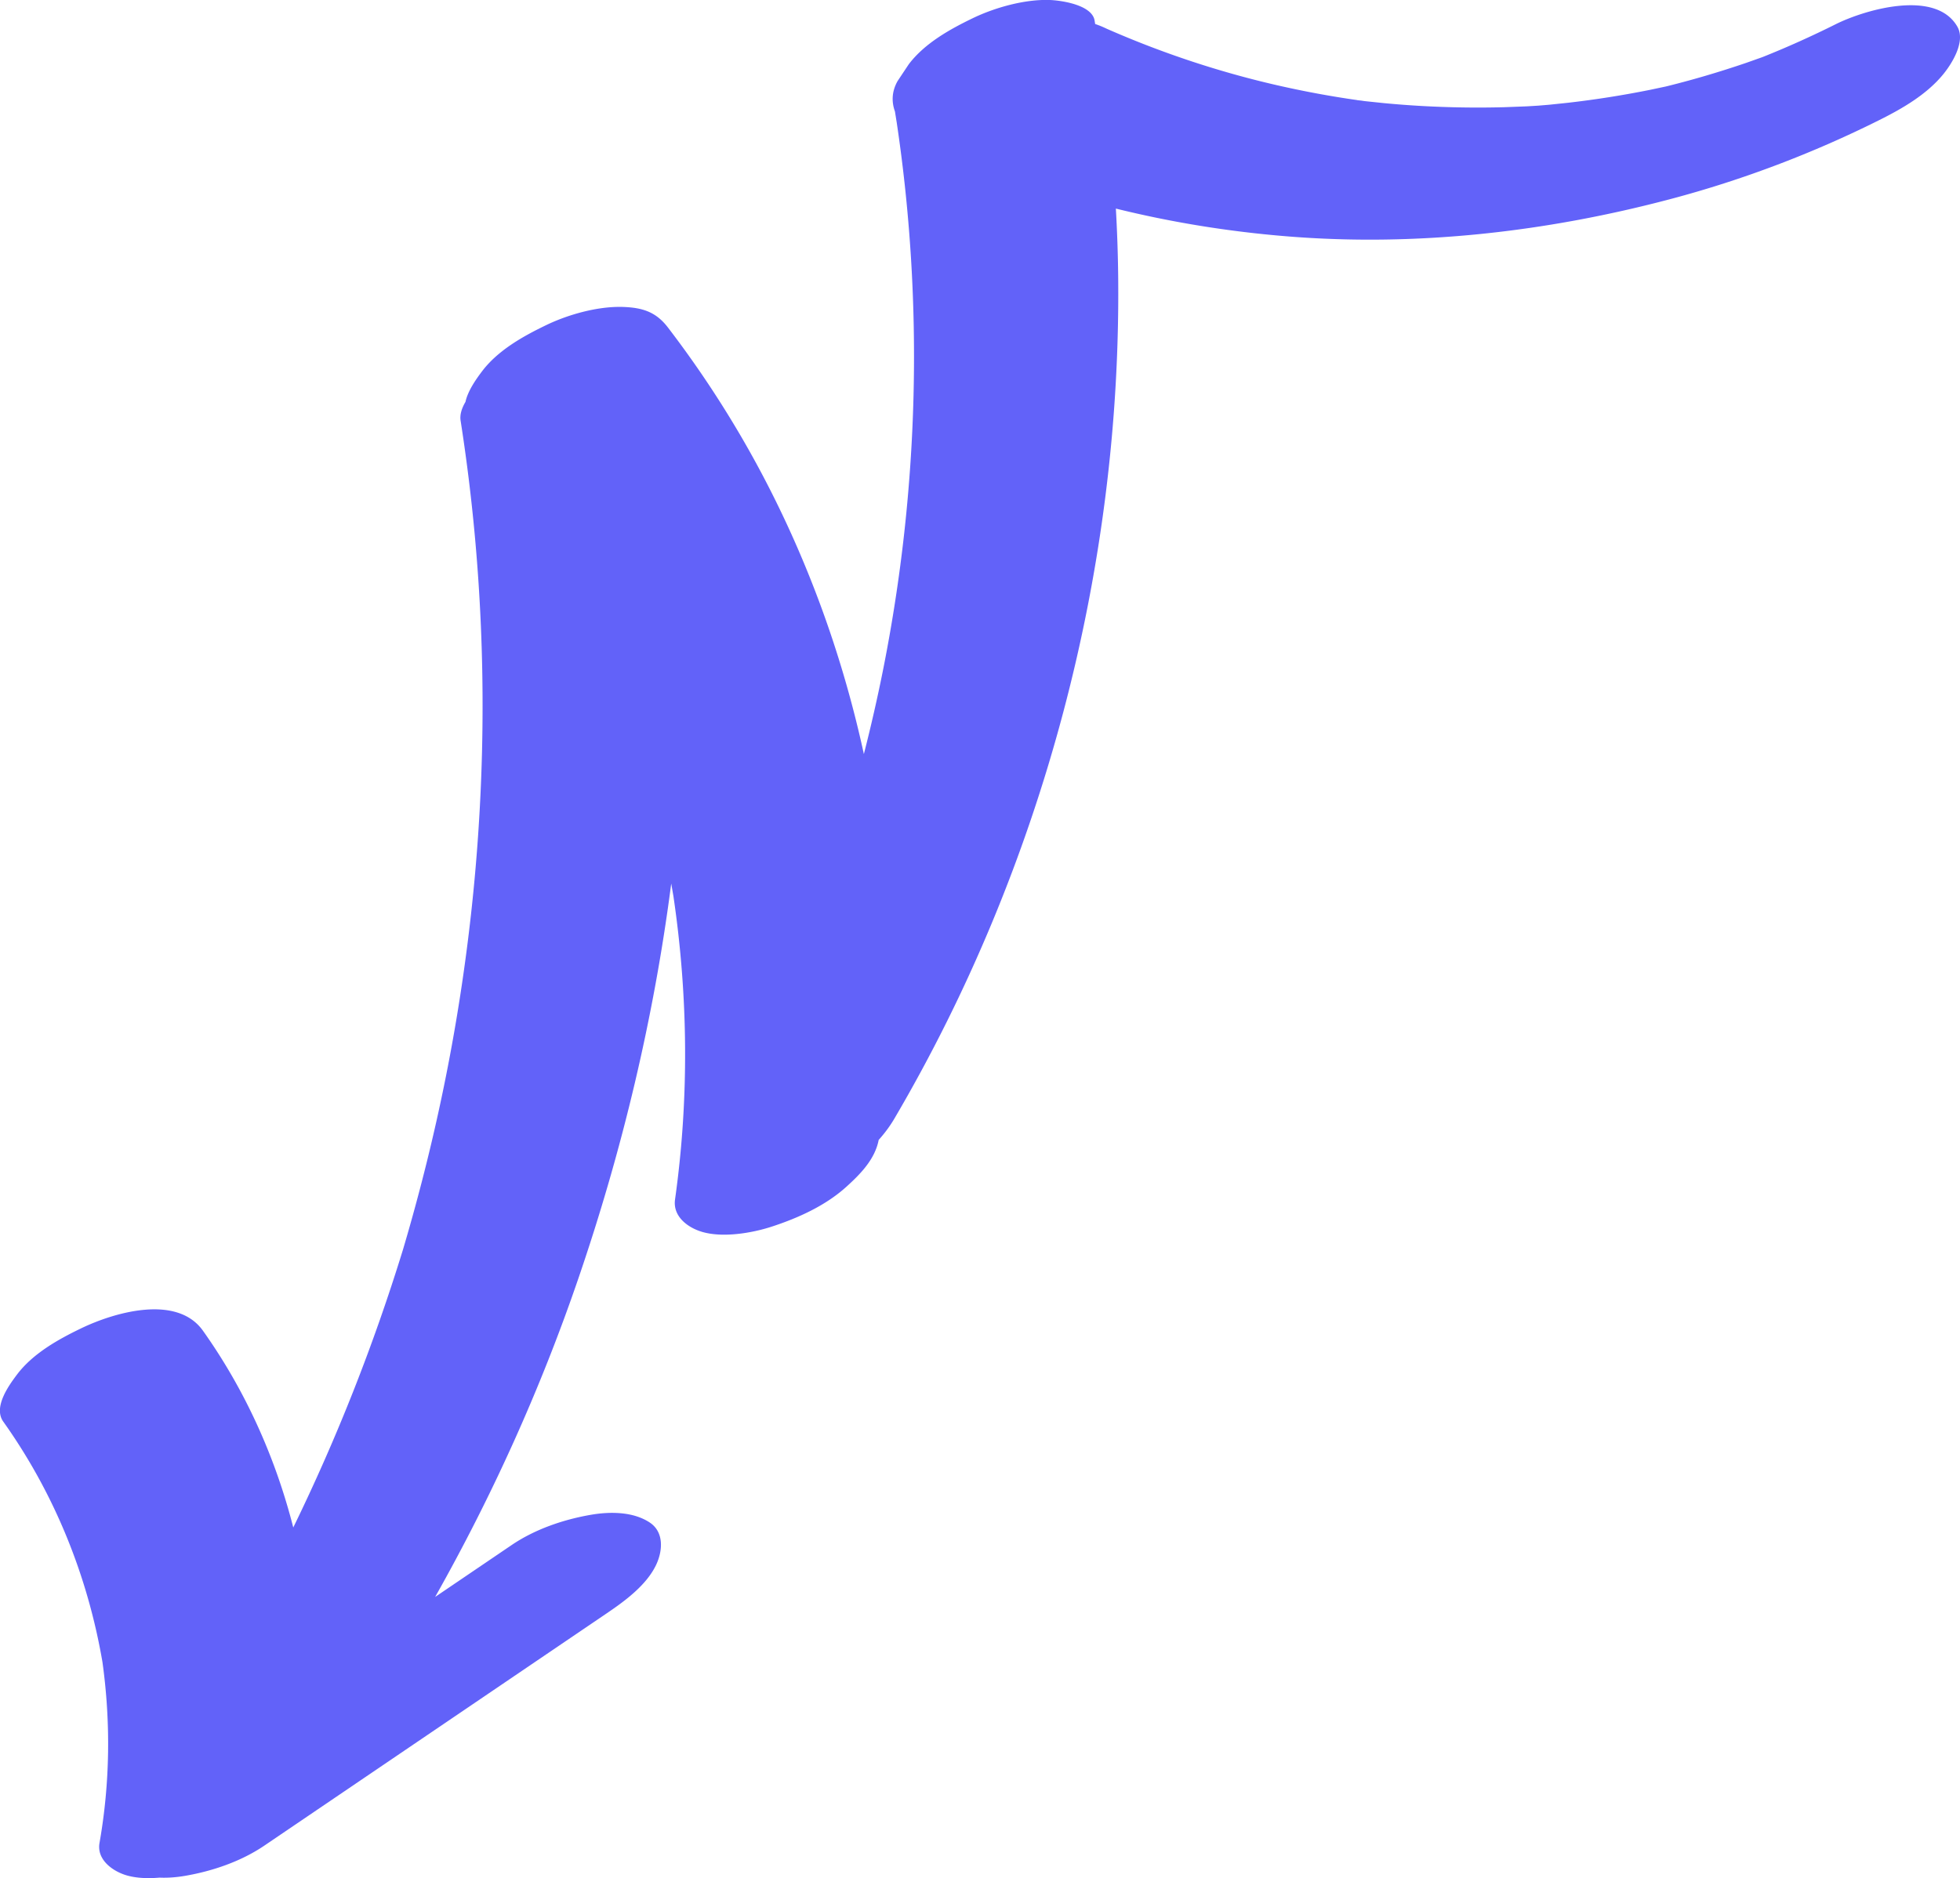 <svg xmlns="http://www.w3.org/2000/svg" viewBox="0 0 714.99 685.3"><path d="M1.23 518.77c18.58 26.12 30.75 56.17 36.15 87.72 3.04 21.93 2.76 44.14-1.08 65.97-1.08 6.16 4.87 10.33 9.81 11.8 3.58 1.06 7.83 1.22 12.08.85 3.21.14 6.44-.15 9.38-.66 10.05-1.74 20.4-5.28 28.86-11.02l124.96-84.8c6.59-4.47 14.65-10.36 18.1-17.95 2.24-4.93 2.77-11.67-2.47-15.14-6.11-4.05-14.61-4.01-21.49-2.82-10.05 1.74-20.39 5.28-28.86 11.02l-27.93 18.95c20.87-36.99 38.42-75.83 52.21-116.11 16.05-46.85 27.57-95.16 33.91-144.19l.8 4.62c5.41 36.67 5.74 73.93.59 110.66-.87 6.21 4.67 10.27 9.81 11.8 7.59 2.26 18.2.47 25.42-1.88 9.69-3.16 19.63-7.65 27.26-14.55 5.16-4.67 10.43-10.03 11.8-17.11 2.16-2.4 4.1-5 5.74-7.8 54.23-92.39 82.84-200.52 81.62-307.63-.09-8.15-.38-16.28-.84-24.39 20.42 5.04 41.28 8.42 62.61 10.14 47 3.79 94.48-1.6 139.96-13.68 26.12-6.94 51.78-16.68 75.95-28.77 8.43-4.21 17.37-9.37 23.42-16.85 3.07-3.8 8.12-11.83 5.03-17.22-7.94-13.85-33.92-6.12-44.38-.89-8.75 4.37-17.67 8.39-26.75 12.01l-5.93 2.1c-4.78 1.63-9.59 3.16-14.43 4.59a342.56 342.56 0 0 1-13.8 3.76l-1.01.25-5.91 1.25a359.5 359.5 0 0 1-29.93 4.71l-6.7.7-4.07.34-4.11.25-8.41.32c-9.82.26-19.65.11-29.46-.42-4.76-.26-9.52-.62-14.27-1.07l-6.7-.7c-.55-.06-1.12-.15-1.71-.24-.37-.03-.72-.06-1.01-.1-.06 0-.12-.02-.18-.03-.15-.01-.3-.03-.45-.03h.31c-9.89-1.41-19.72-3.24-29.45-5.47-21.21-4.87-41.9-11.77-61.82-20.51l-.93-.43c-1.12-.52-2.27-.97-3.43-1.36l-.2-1.26C398.33 1.66 386.8.14 383 0c-9.11-.33-19.99 2.72-28.08 6.61-8.48 4.09-17.65 9.22-23.42 16.85l-4.08 6.13c-2 3.58-2.32 7.27-.95 11.09l.65 4.06c9.85 66 8.1 133.53-4.85 198.99-2.09 10.54-4.48 21.02-7.14 31.42-7.4-34.06-19.14-67.14-34.98-97.98-10.41-20.28-22.64-39.57-36.49-57.67-4.3-5.62-9.13-7.24-16.3-7.5-9.11-.33-19.99 2.71-28.08 6.61-8.48 4.08-17.65 9.22-23.42 16.85-1.95 2.58-5.17 7.01-6.06 11.18-1.34 2.28-2.13 4.64-1.77 6.89 12.35 79.25 10.3 160.5-5.35 239.15-4.24 21.3-9.49 42.39-15.66 63.22-10.71 34.79-24.09 68.75-40.04 101.45-6.55-25.72-17.63-50.26-32.95-71.8-9.49-13.34-32.18-6.76-44.38-.89-8.48 4.08-17.65 9.22-23.42 16.85-3.06 4.05-8.77 11.97-5.03 17.22z" fill="#6262f9"/></svg>